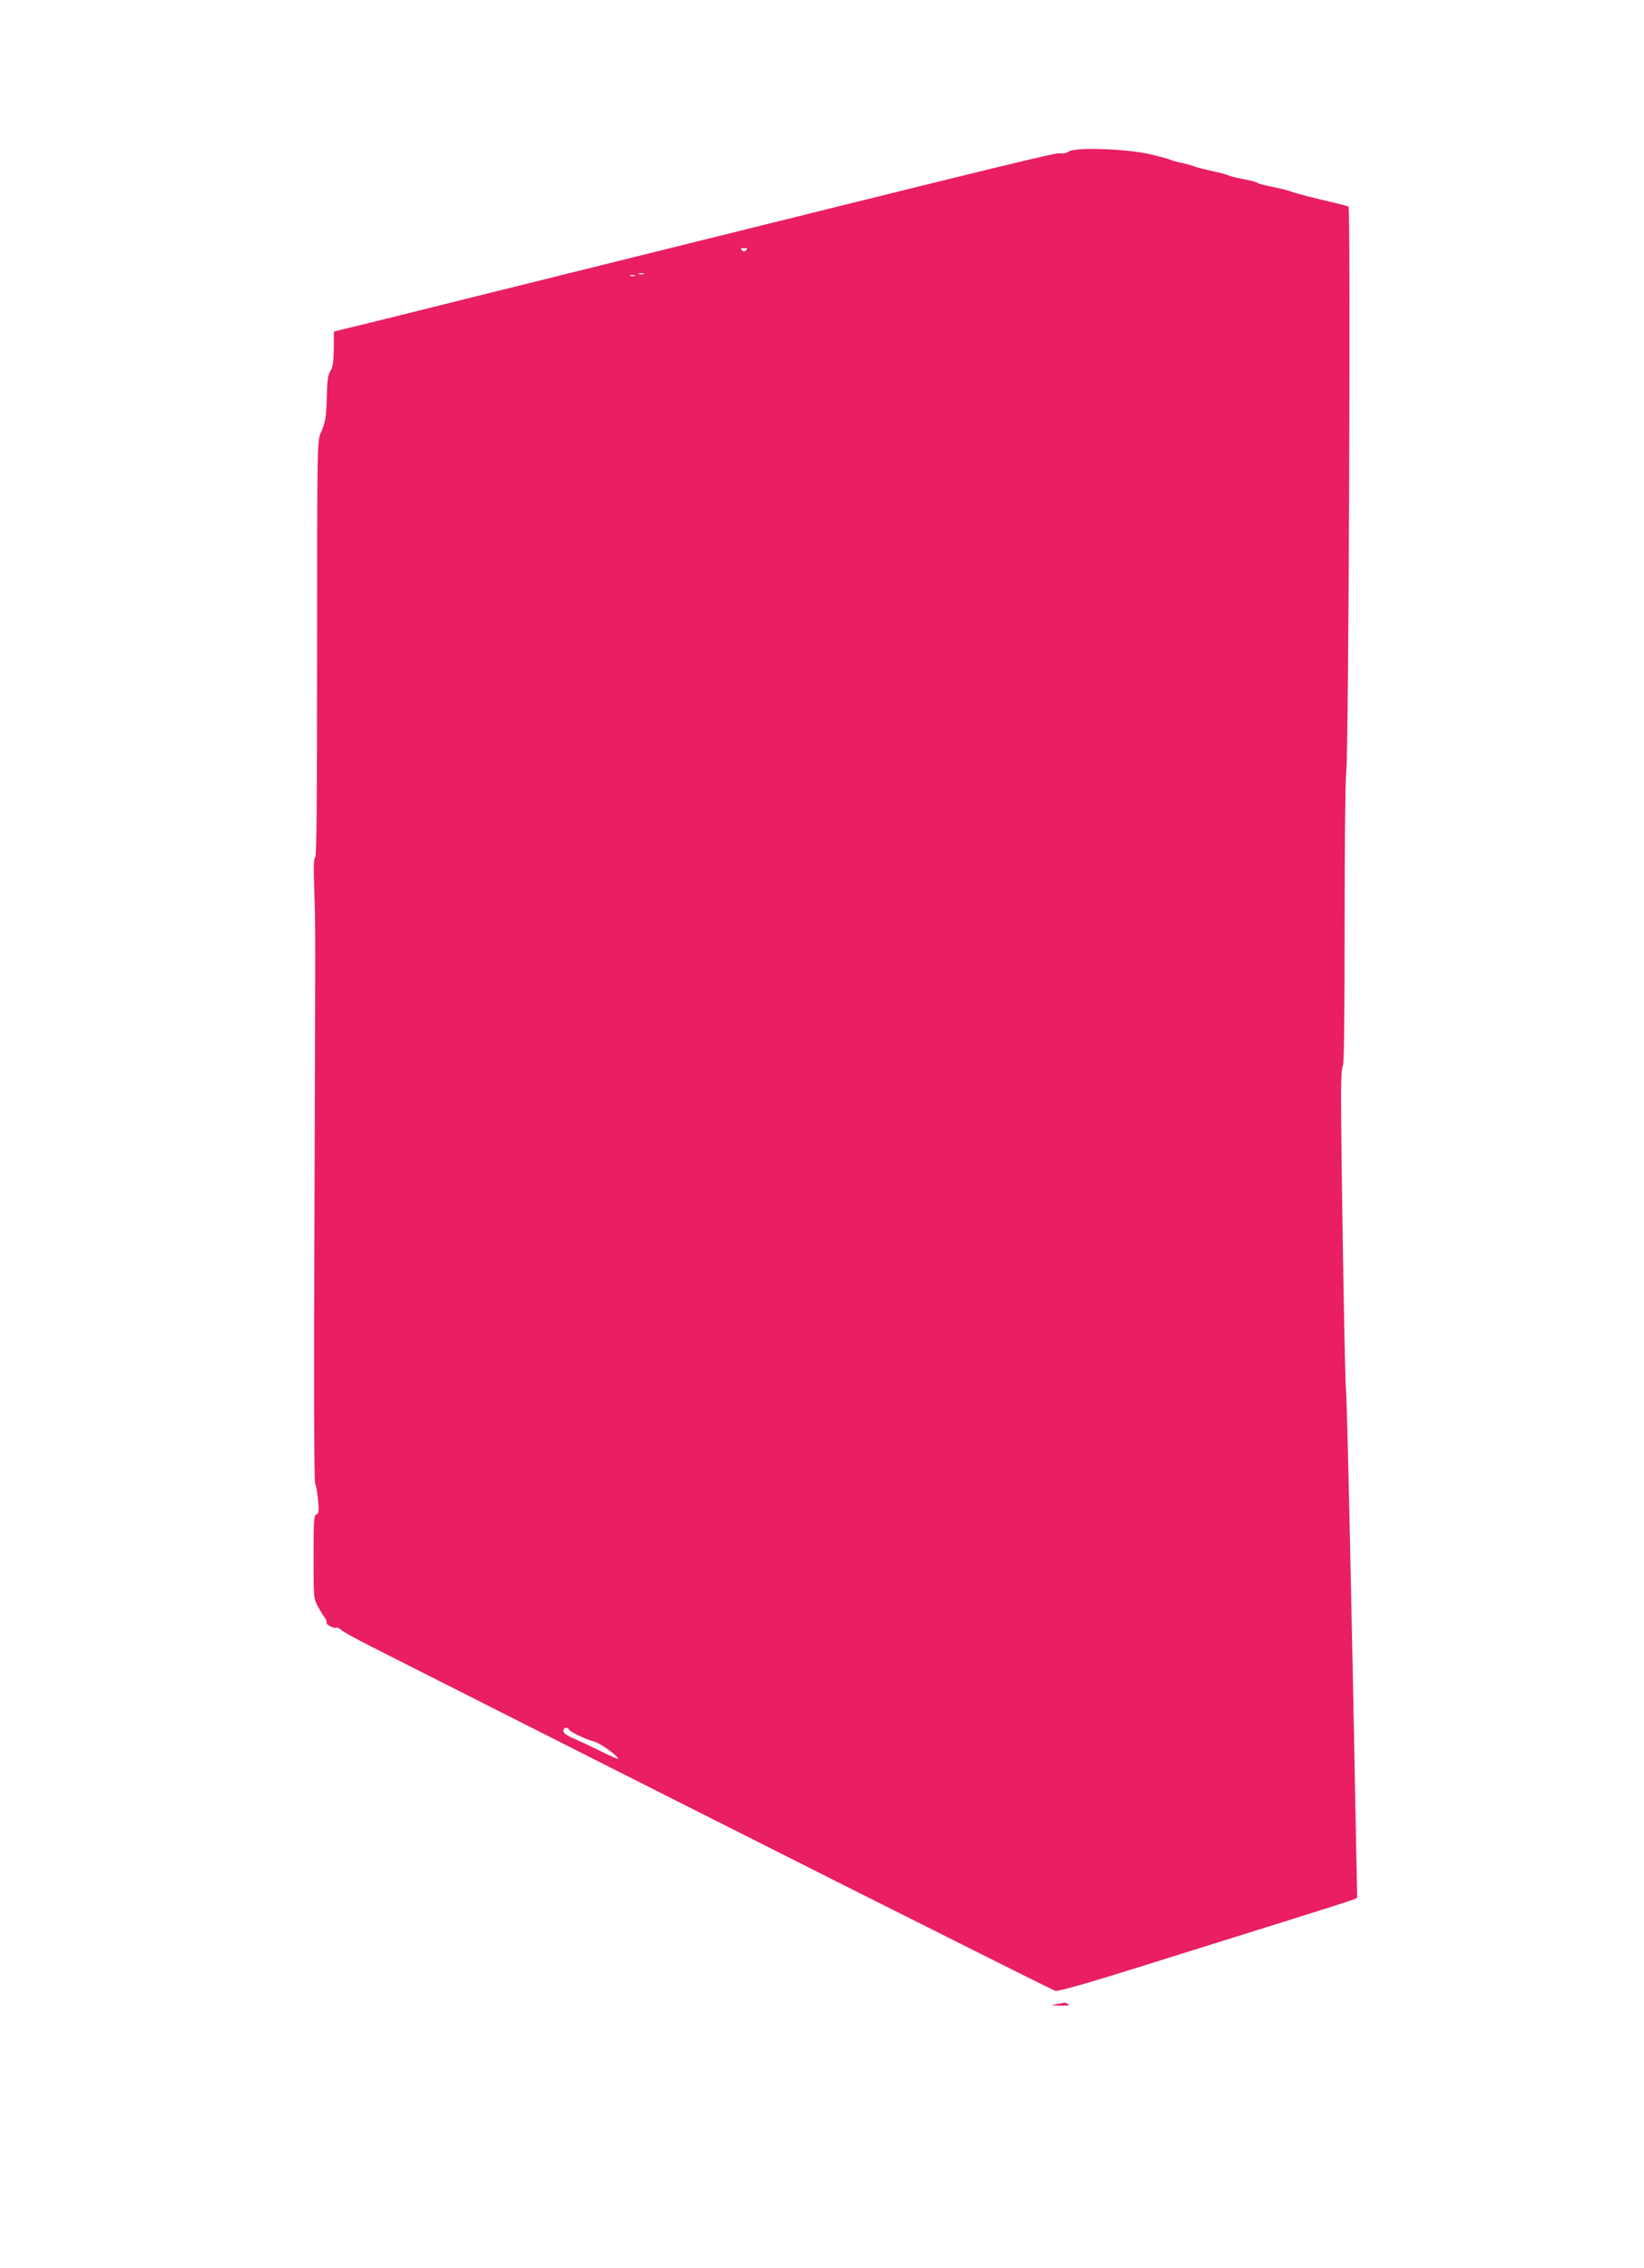 <?xml version="1.0" standalone="no"?>
<!DOCTYPE svg PUBLIC "-//W3C//DTD SVG 20010904//EN"
 "http://www.w3.org/TR/2001/REC-SVG-20010904/DTD/svg10.dtd">
<svg version="1.0" xmlns="http://www.w3.org/2000/svg"
 width="928pt" height="1280pt" viewBox="0 0 928 1280"
 preserveAspectRatio="xMidYMid meet">
<g transform="translate(0,1280) scale(0.1,-0.1)"
fill="#e91e63" stroke="none">
<path d="M6033 11945 c-13 -9 -32 -13 -45 -10 -22 6 -199 -37 -2498 -608 -564
-140 -1156 -287 -1315 -327 l-290 -71 -1 -98 c-1 -74 -5 -103 -19 -124 -13
-20 -18 -52 -20 -139 -3 -124 -8 -152 -36 -215 -18 -41 -19 -84 -19 -1218 0
-863 -3 -1175 -11 -1175 -8 0 -10 -49 -5 -177 7 -229 7 -118 1 -1851 -4 -936
-2 -1498 4 -1505 5 -7 12 -47 16 -89 6 -67 5 -79 -9 -84 -14 -5 -16 -34 -16
-240 0 -230 0 -234 25 -281 14 -26 32 -54 39 -63 7 -8 12 -20 9 -26 -4 -12 44
-37 56 -29 4 2 17 -4 27 -13 10 -10 84 -51 164 -91 80 -41 330 -167 555 -281
1495 -757 3287 -1657 3312 -1665 16 -4 169 39 475 135 249 78 617 193 818 256
201 63 375 118 388 124 l23 10 -5 247 c-24 1300 -53 2601 -58 2613 -6 15 -29
1375 -28 1677 0 90 4 154 10 158 7 4 10 281 10 798 0 436 4 821 9 857 14 96
26 3186 13 3194 -5 3 -38 12 -73 20 -114 26 -234 57 -254 66 -11 5 -56 16 -99
25 -44 8 -84 19 -90 24 -6 5 -42 14 -81 21 -38 7 -74 16 -80 20 -5 4 -46 15
-90 24 -44 10 -89 21 -100 26 -11 5 -45 14 -75 21 -30 6 -59 14 -65 18 -5 3
-55 17 -110 30 -131 31 -426 42 -462 16z m-1821 -557 c-9 -9 -15 -9 -24 0 -9
9 -7 12 12 12 19 0 21 -3 12 -12z m-579 -135 c-7 -2 -19 -2 -25 0 -7 3 -2 5
12 5 14 0 19 -2 13 -5z m-50 -10 c-7 -2 -19 -2 -25 0 -7 3 -2 5 12 5 14 0 19
-2 13 -5z m-373 -8201 c0 -12 96 -58 146 -71 35 -9 141 -87 132 -97 -2 -1 -46
18 -98 44 -53 26 -121 58 -153 72 -39 16 -57 30 -57 42 0 10 7 18 15 18 8 0
15 -4 15 -8z"/>
<path d="M5965 1490 c-38 -7 -36 -7 20 -8 42 -1 56 1 45 8 -8 5 -17 9 -20 8
-3 0 -23 -4 -45 -8z"/>
</g>
</svg>
